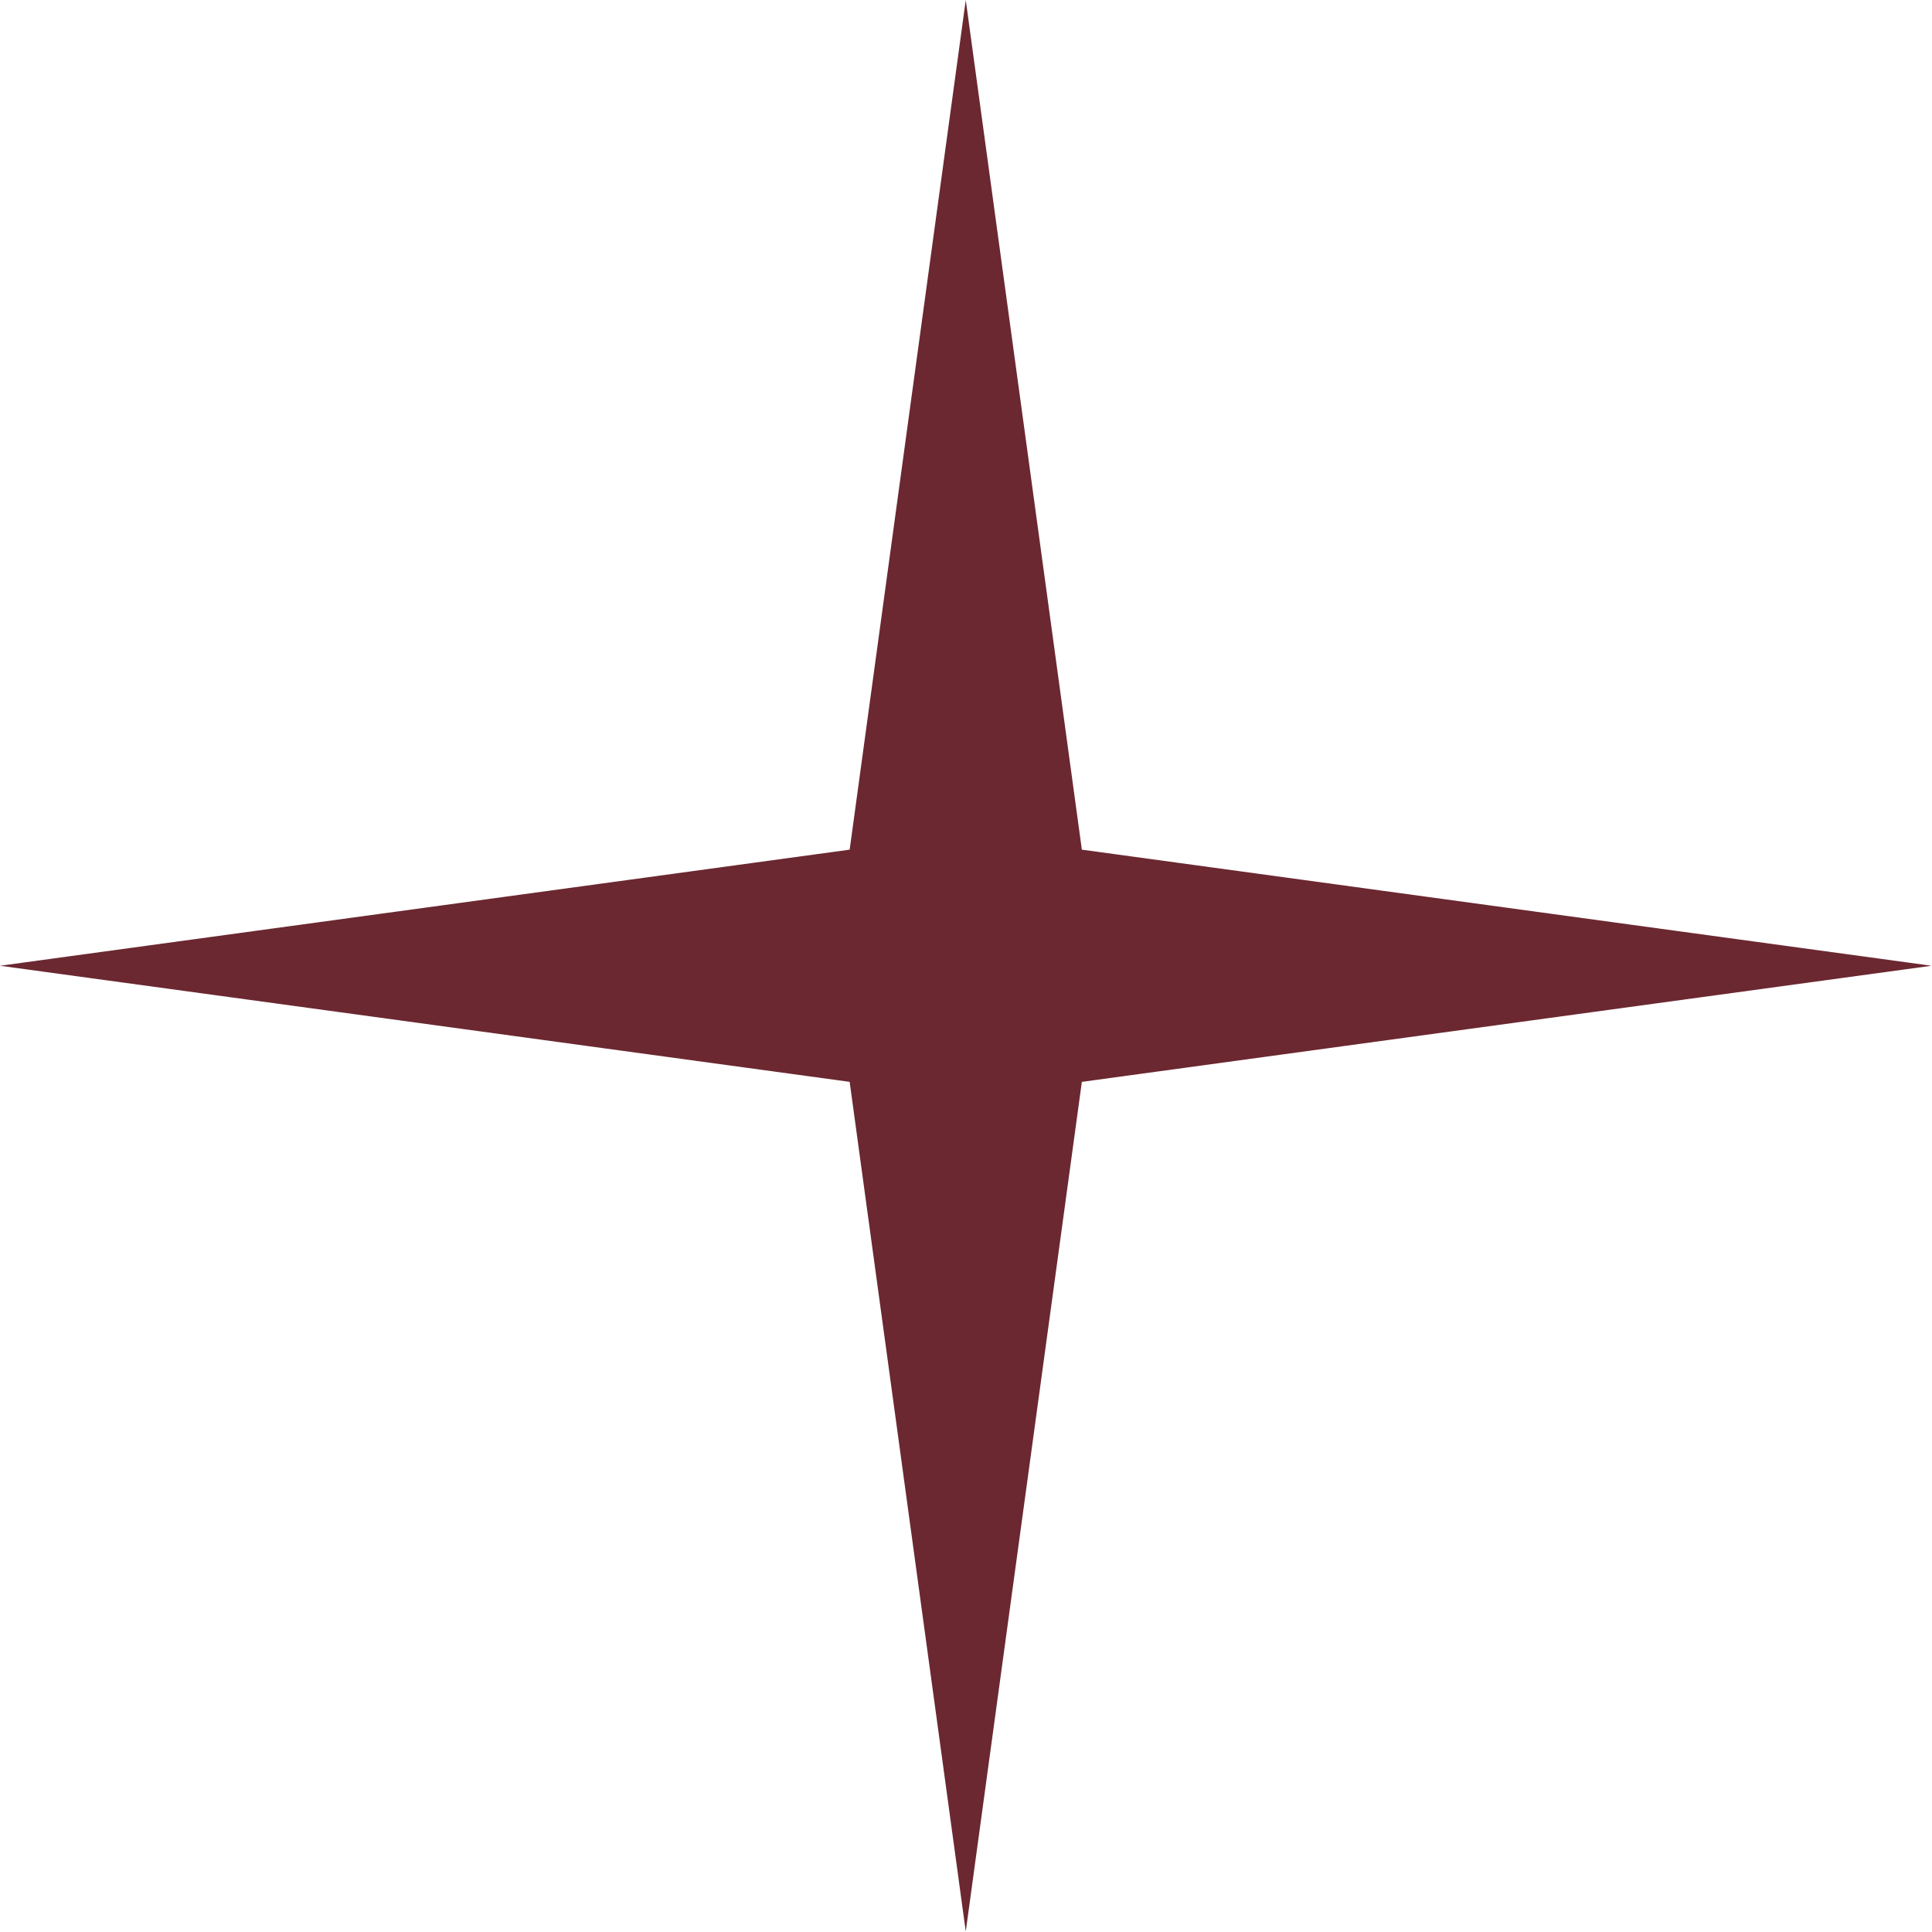 <?xml version="1.0" encoding="UTF-8"?> <svg xmlns="http://www.w3.org/2000/svg" width="32" height="32" viewBox="0 0 32 32" fill="none"><path d="M15.996 0L17.919 14.073L31.992 15.996L17.919 17.919L15.996 31.992L14.073 17.919L0 15.996L14.073 14.073L15.996 0Z" fill="#6B2831"></path></svg> 